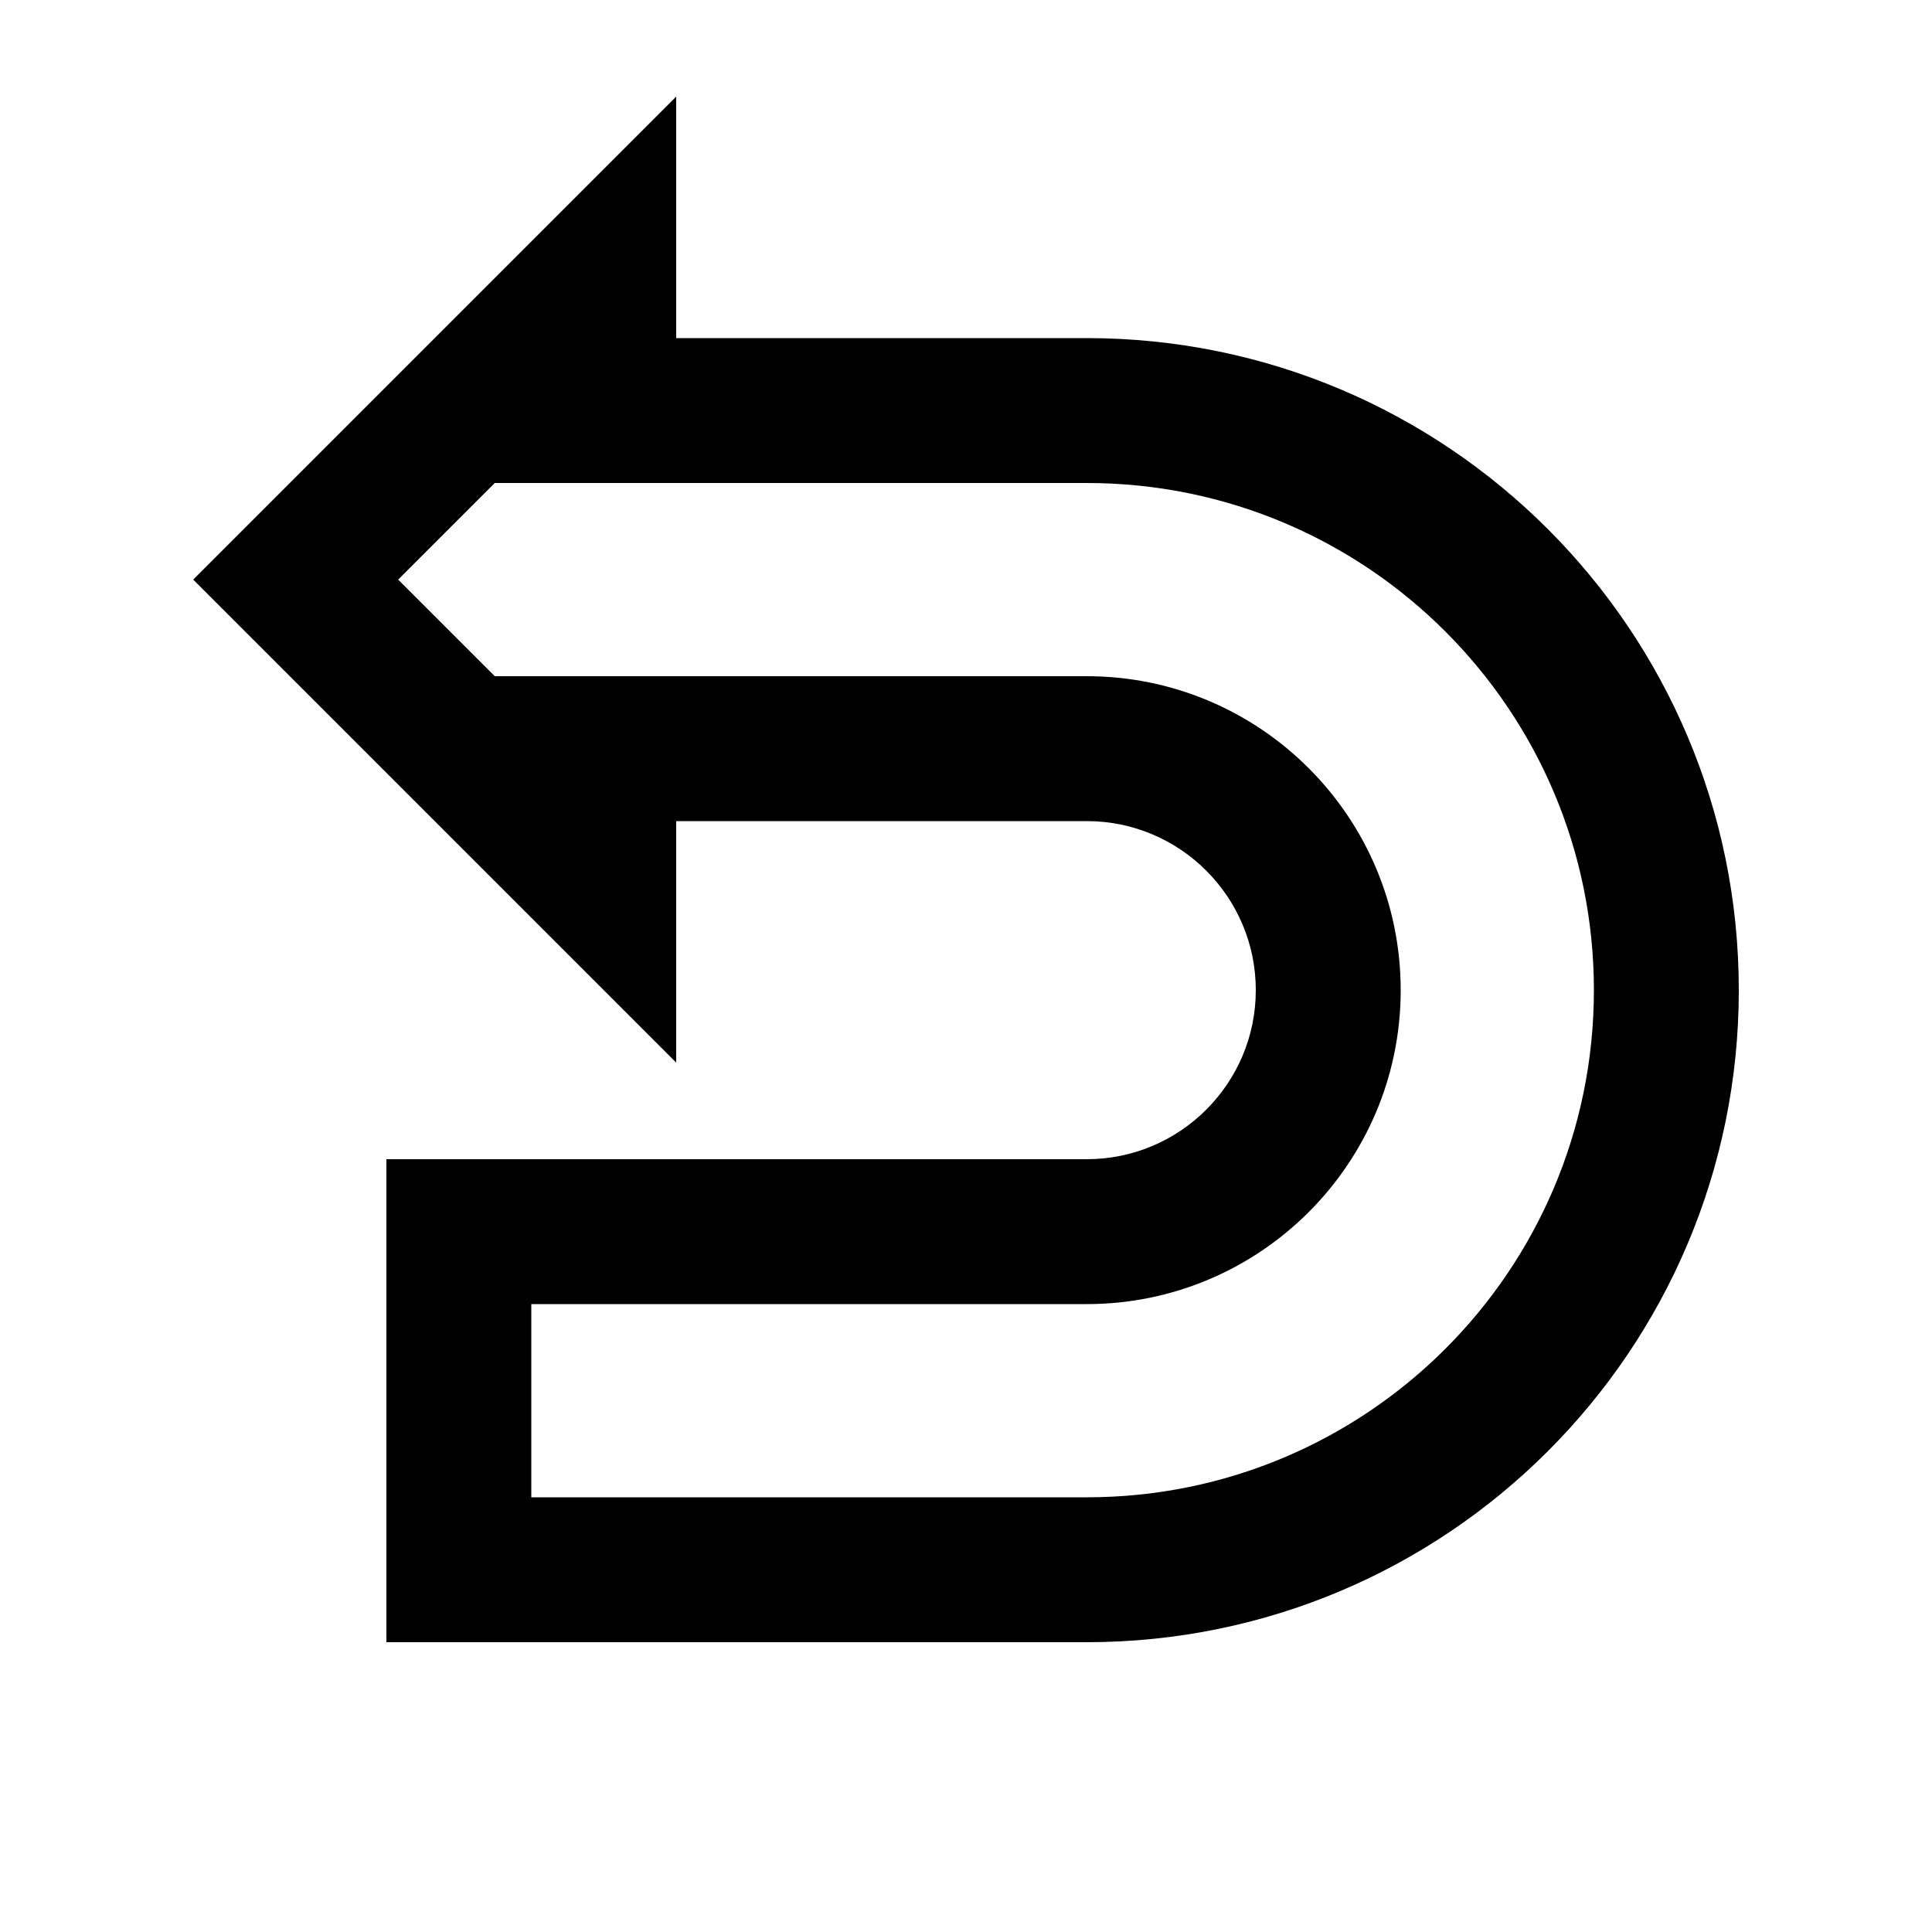 <svg xmlns="http://www.w3.org/2000/svg" viewBox="0 0 640 640"><!--! Font Awesome Pro 7.1.0 by @fontawesome - https://fontawesome.com License - https://fontawesome.com/license (Commercial License) Copyright 2025 Fonticons, Inc. --><path fill="currentColor" d="M224 32L224 112L360 112C479.3 112 576 208.7 576 328C576 447.3 479.3 544 360 544L128 544L128 384L360 384C390.9 384 416 358.9 416 328C416 297.1 390.9 272 360 272L224 272L224 352L64 192L224 32zM163.9 224L360 224C417.4 224 464 270.6 464 328C464 385.4 417.4 432 360 432L176 432L176 496L360 496C452.8 496 528 420.8 528 328C528 235.2 452.8 160 360 160L163.9 160L131.9 192L163.9 224z"/></svg>